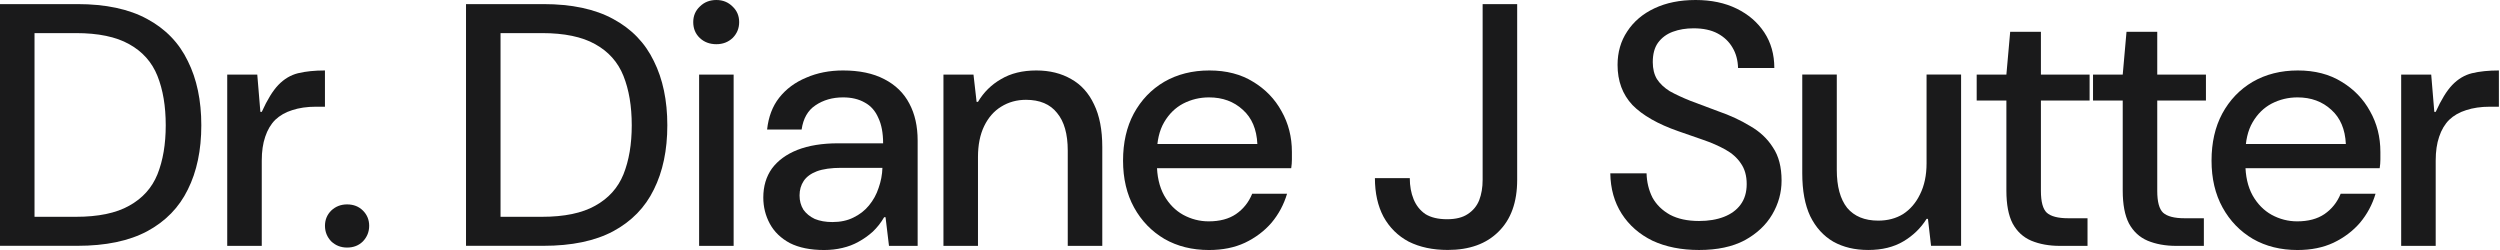 <svg width="200" height="20" viewBox="0 0 200 20" fill="none" xmlns="http://www.w3.org/2000/svg">
<path d="M192.094 19.669V5.968H194.497L194.745 8.952H194.856C195.298 7.976 195.74 7.257 196.182 6.797C196.642 6.318 197.167 6.005 197.756 5.858C198.364 5.71 199.082 5.637 199.911 5.637V8.537H199.193C198.475 8.537 197.839 8.629 197.287 8.813C196.753 8.979 196.301 9.237 195.933 9.587C195.583 9.937 195.316 10.388 195.132 10.94C194.948 11.475 194.856 12.11 194.856 12.847V19.669H192.094Z" fill="#1A1A1B"/>
<path d="M183.801 20.001C182.457 20.001 181.269 19.706 180.238 19.117C179.206 18.509 178.396 17.671 177.807 16.603C177.217 15.535 176.923 14.283 176.923 12.847C176.923 11.41 177.208 10.158 177.779 9.09C178.368 8.003 179.179 7.156 180.21 6.548C181.26 5.941 182.466 5.637 183.829 5.637C185.191 5.637 186.361 5.941 187.337 6.548C188.313 7.138 189.068 7.92 189.602 8.896C190.155 9.872 190.431 10.959 190.431 12.156C190.431 12.34 190.431 12.543 190.431 12.764C190.431 12.985 190.412 13.215 190.375 13.454H178.939V11.521H187.668C187.613 10.342 187.226 9.43 186.508 8.786C185.79 8.123 184.888 7.791 183.801 7.791C183.064 7.791 182.374 7.957 181.729 8.289C181.103 8.62 180.597 9.117 180.21 9.78C179.823 10.443 179.63 11.281 179.63 12.294V13.068C179.63 14.08 179.823 14.937 180.21 15.636C180.597 16.318 181.103 16.834 181.729 17.183C182.374 17.533 183.055 17.708 183.773 17.708C184.657 17.708 185.385 17.515 185.956 17.128C186.545 16.723 186.978 16.18 187.254 15.498H190.044C189.786 16.364 189.372 17.137 188.801 17.819C188.23 18.482 187.521 19.016 186.674 19.421C185.845 19.808 184.888 20.001 183.801 20.001Z" fill="#1A1A1B"/>
<path d="M174.099 19.67C173.234 19.67 172.469 19.531 171.806 19.255C171.162 18.979 170.665 18.519 170.315 17.874C169.983 17.23 169.818 16.355 169.818 15.25V8.04H167.442V5.968H169.818L170.121 2.543H172.58V5.968H176.475V8.04H172.58V15.277C172.58 16.143 172.736 16.723 173.049 17.018C173.381 17.312 173.952 17.46 174.762 17.46H176.309V19.67H174.099Z" fill="#1A1A1B"/>
<path d="M164.792 19.67C163.927 19.67 163.163 19.531 162.5 19.255C161.855 18.979 161.358 18.519 161.008 17.874C160.676 17.23 160.511 16.355 160.511 15.25V8.04H158.135V5.968H160.511L160.815 2.543H163.273V5.968H167.168V8.04H163.273V15.277C163.273 16.143 163.43 16.723 163.743 17.018C164.074 17.312 164.645 17.46 165.455 17.46H167.002V19.67H164.792Z" fill="#1A1A1B"/>
<path d="M149.457 19.998C148.389 19.998 147.459 19.777 146.667 19.335C145.875 18.874 145.258 18.193 144.816 17.291C144.392 16.388 144.181 15.246 144.181 13.865V5.965H146.943V13.589C146.943 14.915 147.219 15.928 147.772 16.628C148.343 17.309 149.171 17.65 150.258 17.65C151.013 17.65 151.676 17.475 152.247 17.125C152.818 16.756 153.269 16.232 153.6 15.55C153.95 14.85 154.125 14.022 154.125 13.064V5.965H156.887V19.666H154.484L154.236 17.512H154.125C153.665 18.248 153.048 18.847 152.274 19.307C151.501 19.767 150.562 19.998 149.457 19.998Z" fill="#1A1A1B"/>
<path d="M135.924 19.999C134.506 19.999 133.263 19.751 132.194 19.254C131.145 18.738 130.325 18.02 129.736 17.099C129.147 16.178 128.843 15.101 128.824 13.867H131.725C131.743 14.567 131.9 15.211 132.194 15.801C132.508 16.372 132.977 16.832 133.603 17.182C134.229 17.513 135.003 17.679 135.924 17.679C136.679 17.679 137.342 17.569 137.913 17.348C138.483 17.127 138.925 16.804 139.238 16.381C139.57 15.939 139.736 15.386 139.736 14.723C139.736 14.06 139.579 13.508 139.266 13.066C138.971 12.624 138.557 12.256 138.023 11.961C137.489 11.666 136.9 11.409 136.255 11.188C135.611 10.966 134.948 10.736 134.266 10.497C132.627 9.926 131.403 9.226 130.592 8.398C129.8 7.55 129.405 6.482 129.405 5.193C129.405 4.18 129.662 3.287 130.178 2.514C130.694 1.722 131.421 1.105 132.36 0.663C133.299 0.221 134.395 0 135.647 0C136.9 0 137.995 0.23 138.935 0.691C139.874 1.151 140.61 1.786 141.145 2.597C141.679 3.407 141.946 4.355 141.946 5.442H139.045C139.027 4.816 138.879 4.272 138.603 3.812C138.327 3.333 137.931 2.956 137.415 2.679C136.9 2.403 136.255 2.265 135.482 2.265C134.874 2.265 134.322 2.357 133.824 2.541C133.327 2.726 132.931 3.02 132.636 3.425C132.36 3.812 132.222 4.328 132.222 4.972C132.222 5.506 132.333 5.957 132.554 6.326C132.793 6.694 133.134 7.016 133.576 7.293C134.036 7.55 134.589 7.808 135.233 8.066C135.878 8.305 136.614 8.582 137.443 8.895C138.401 9.226 139.257 9.622 140.012 10.083C140.785 10.525 141.393 11.095 141.835 11.795C142.295 12.477 142.526 13.361 142.526 14.447C142.526 15.405 142.277 16.307 141.78 17.154C141.283 18.001 140.546 18.692 139.57 19.226C138.594 19.742 137.379 19.999 135.924 19.999Z" fill="#1A1A1B"/>
<path d="M115.821 19.996C114.624 19.996 113.584 19.775 112.7 19.333C111.834 18.873 111.162 18.21 110.683 17.344C110.223 16.479 109.993 15.447 109.993 14.25H112.783C112.783 14.877 112.884 15.438 113.087 15.935C113.289 16.433 113.602 16.829 114.026 17.123C114.468 17.399 115.048 17.538 115.766 17.538C116.466 17.538 117.018 17.399 117.424 17.123C117.847 16.847 118.151 16.479 118.335 16.018C118.519 15.54 118.611 14.996 118.611 14.389V0.328H121.374V14.389C121.374 16.175 120.877 17.556 119.882 18.532C118.906 19.508 117.552 19.996 115.821 19.996Z" fill="#1A1A1B"/>
<path d="M96.722 20.001C95.378 20.001 94.19 19.706 93.159 19.117C92.127 18.509 91.317 17.671 90.728 16.603C90.139 15.535 89.844 14.283 89.844 12.847C89.844 11.41 90.129 10.158 90.7 9.09C91.29 8.003 92.1 7.156 93.131 6.548C94.181 5.941 95.387 5.637 96.75 5.637C98.113 5.637 99.282 5.941 100.258 6.548C101.234 7.138 101.989 7.92 102.523 8.896C103.076 9.872 103.352 10.959 103.352 12.156C103.352 12.34 103.352 12.543 103.352 12.764C103.352 12.985 103.333 13.215 103.297 13.454H91.861V11.521H100.589C100.534 10.342 100.148 9.43 99.429 8.786C98.711 8.123 97.809 7.791 96.722 7.791C95.986 7.791 95.295 7.957 94.65 8.289C94.024 8.62 93.518 9.117 93.131 9.78C92.744 10.443 92.551 11.281 92.551 12.294V13.068C92.551 14.08 92.744 14.937 93.131 15.636C93.518 16.318 94.024 16.834 94.65 17.183C95.295 17.533 95.976 17.708 96.695 17.708C97.579 17.708 98.306 17.515 98.877 17.128C99.466 16.723 99.899 16.18 100.175 15.498H102.965C102.707 16.364 102.293 17.137 101.722 17.819C101.151 18.482 100.442 19.016 99.595 19.421C98.766 19.808 97.809 20.001 96.722 20.001Z" fill="#1A1A1B"/>
<path d="M75.476 19.669V5.968H77.879L78.128 8.15H78.238C78.698 7.377 79.315 6.769 80.089 6.327C80.862 5.867 81.802 5.637 82.906 5.637C83.975 5.637 84.905 5.867 85.697 6.327C86.488 6.769 87.096 7.441 87.52 8.344C87.962 9.246 88.183 10.388 88.183 11.769V19.669H85.42V12.045C85.42 10.719 85.135 9.716 84.564 9.034C84.011 8.335 83.183 7.985 82.078 7.985C81.341 7.985 80.678 8.169 80.089 8.537C79.518 8.887 79.067 9.403 78.735 10.084C78.404 10.765 78.238 11.594 78.238 12.57V19.669H75.476Z" fill="#1A1A1B"/>
<path d="M65.925 20.001C64.839 20.001 63.927 19.817 63.191 19.448C62.473 19.062 61.938 18.546 61.589 17.902C61.239 17.257 61.064 16.557 61.064 15.802C61.064 14.9 61.294 14.126 61.754 13.482C62.233 12.837 62.915 12.34 63.798 11.99C64.701 11.64 65.778 11.465 67.031 11.465H70.649C70.649 10.637 70.52 9.955 70.262 9.421C70.023 8.869 69.664 8.464 69.185 8.206C68.706 7.929 68.126 7.791 67.445 7.791C66.598 7.791 65.861 8.003 65.235 8.427C64.627 8.832 64.259 9.476 64.13 10.36H61.368C61.478 9.347 61.8 8.5 62.334 7.819C62.887 7.119 63.605 6.585 64.489 6.217C65.373 5.83 66.358 5.637 67.445 5.637C68.752 5.637 69.848 5.867 70.732 6.327C71.634 6.788 72.307 7.441 72.749 8.289C73.191 9.117 73.412 10.102 73.412 11.244V19.669H71.119L70.843 17.377H70.732C70.474 17.819 70.17 18.205 69.82 18.537C69.471 18.85 69.093 19.117 68.688 19.338C68.301 19.559 67.868 19.725 67.39 19.835C66.929 19.946 66.441 20.001 65.925 20.001ZM66.588 17.764C67.233 17.764 67.795 17.644 68.273 17.404C68.771 17.165 69.185 16.843 69.517 16.438C69.867 16.014 70.124 15.544 70.29 15.029C70.474 14.513 70.576 13.979 70.594 13.427H67.307C66.496 13.427 65.843 13.519 65.345 13.703C64.867 13.887 64.517 14.145 64.296 14.476C64.075 14.808 63.964 15.194 63.964 15.636C63.964 16.06 64.066 16.438 64.268 16.769C64.489 17.082 64.793 17.331 65.18 17.515C65.585 17.681 66.054 17.764 66.588 17.764Z" fill="#1A1A1B"/>
<path d="M55.929 19.668V5.967H58.691V19.668H55.929ZM57.31 3.536C56.776 3.536 56.334 3.37 55.984 3.039C55.635 2.707 55.459 2.284 55.459 1.768C55.459 1.271 55.635 0.856 55.984 0.525C56.334 0.175 56.776 0 57.31 0C57.826 0 58.259 0.175 58.609 0.525C58.959 0.856 59.133 1.271 59.133 1.768C59.133 2.265 58.959 2.689 58.609 3.039C58.259 3.37 57.826 3.536 57.31 3.536Z" fill="#1A1A1B"/>
<path d="M37.281 19.665V0.328H43.469C45.734 0.328 47.594 0.724 49.049 1.516C50.522 2.308 51.608 3.431 52.308 4.886C53.026 6.322 53.386 8.035 53.386 10.024C53.386 12.013 53.026 13.726 52.308 15.162C51.608 16.598 50.522 17.712 49.049 18.504C47.594 19.278 45.734 19.665 43.469 19.665H37.281ZM40.043 17.344H43.358C45.145 17.344 46.562 17.05 47.612 16.46C48.68 15.871 49.435 15.033 49.877 13.947C50.319 12.842 50.54 11.534 50.54 10.024C50.54 8.495 50.319 7.179 49.877 6.074C49.435 4.969 48.68 4.122 47.612 3.532C46.562 2.943 45.145 2.648 43.358 2.648H40.043V17.344Z" fill="#1A1A1B"/>
<path d="M27.766 19.805C27.269 19.805 26.845 19.639 26.495 19.307C26.164 18.957 25.998 18.543 25.998 18.064C25.998 17.585 26.164 17.18 26.495 16.849C26.845 16.517 27.269 16.352 27.766 16.352C28.282 16.352 28.705 16.517 29.037 16.849C29.368 17.18 29.534 17.585 29.534 18.064C29.534 18.543 29.368 18.957 29.037 19.307C28.705 19.639 28.282 19.805 27.766 19.805Z" fill="#1A1A1B"/>
<path d="M18.178 19.669V5.968H20.582L20.83 8.952H20.941C21.383 7.976 21.825 7.257 22.267 6.797C22.727 6.318 23.252 6.005 23.841 5.858C24.449 5.71 25.167 5.637 25.996 5.637V8.537H25.278C24.56 8.537 23.924 8.629 23.372 8.813C22.838 8.979 22.387 9.237 22.018 9.587C21.668 9.937 21.401 10.388 21.217 10.94C21.033 11.475 20.941 12.11 20.941 12.847V19.669H18.178Z" fill="#1A1A1B"/>
<path d="M0 19.665V0.328H6.188C8.453 0.328 10.313 0.724 11.768 1.516C13.241 2.308 14.327 3.431 15.027 4.886C15.745 6.322 16.105 8.035 16.105 10.024C16.105 12.013 15.745 13.726 15.027 15.162C14.327 16.598 13.241 17.712 11.768 18.504C10.313 19.278 8.453 19.665 6.188 19.665H0ZM2.762 17.344H6.077C7.864 17.344 9.282 17.05 10.331 16.46C11.399 15.871 12.154 15.033 12.596 13.947C13.038 12.842 13.259 11.534 13.259 10.024C13.259 8.495 13.038 7.179 12.596 6.074C12.154 4.969 11.399 4.122 10.331 3.532C9.282 2.943 7.864 2.648 6.077 2.648H2.762V17.344Z" fill="#1A1A1B"/>
</svg>
